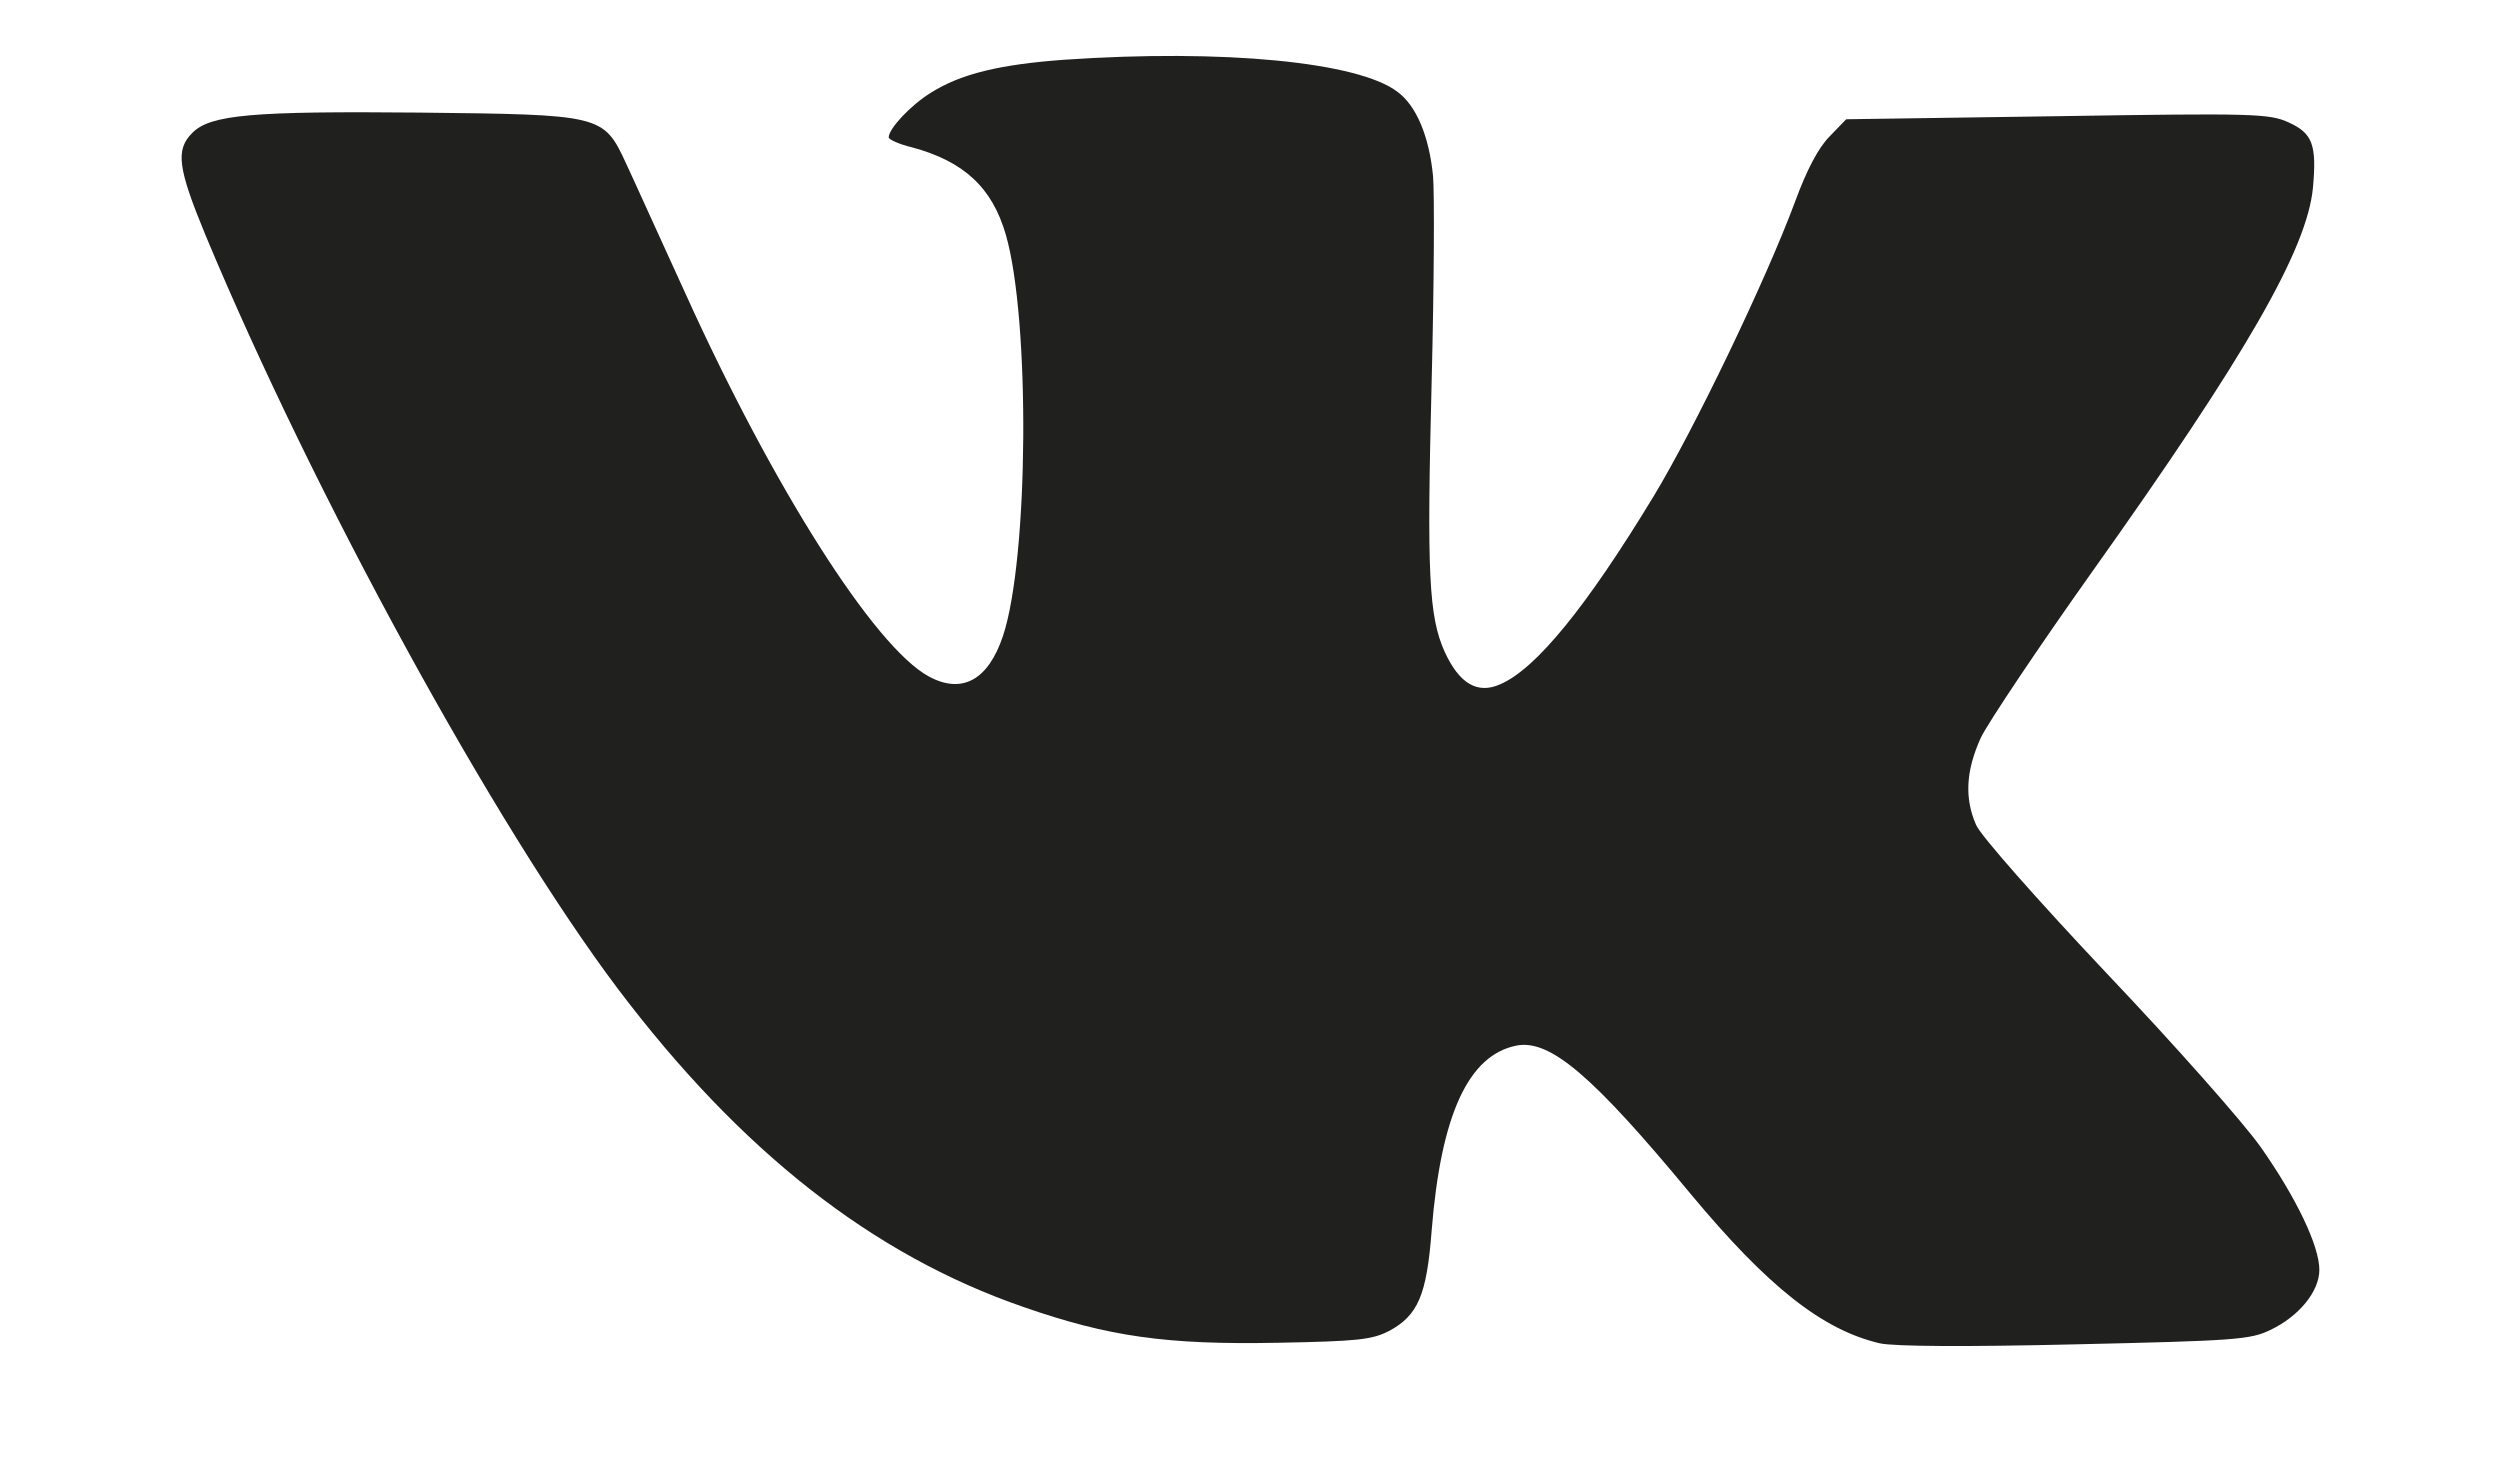 <?xml version="1.0" encoding="UTF-8"?> <svg xmlns="http://www.w3.org/2000/svg" width="27" height="16" viewBox="0 0 27 16" fill="none"><path d="M11.496 0.645C10.8 0.696 10.378 0.796 10.051 1.003C9.835 1.137 9.598 1.389 9.598 1.484C9.598 1.506 9.708 1.557 9.845 1.59C10.41 1.741 10.716 2.026 10.863 2.535C11.127 3.447 11.111 6.03 10.832 6.869C10.673 7.345 10.389 7.501 10.03 7.305C9.445 6.987 8.353 5.27 7.399 3.162C7.124 2.563 6.84 1.931 6.761 1.764C6.518 1.238 6.497 1.238 4.535 1.216C2.726 1.199 2.273 1.238 2.078 1.434C1.893 1.618 1.92 1.814 2.22 2.541C3.386 5.337 5.337 8.905 6.676 10.683C7.995 12.428 9.418 13.552 11.058 14.117C11.971 14.435 12.598 14.525 13.795 14.502C14.665 14.486 14.818 14.469 15.003 14.374C15.314 14.206 15.409 13.988 15.462 13.289C15.562 12.042 15.857 11.399 16.374 11.293C16.738 11.22 17.197 11.611 18.262 12.898C19.09 13.893 19.68 14.363 20.303 14.508C20.456 14.542 21.226 14.547 22.412 14.519C24.137 14.48 24.305 14.469 24.521 14.363C24.827 14.217 25.049 13.949 25.049 13.714C25.049 13.457 24.801 12.937 24.416 12.389C24.231 12.126 23.483 11.281 22.755 10.515C22.006 9.721 21.394 9.028 21.342 8.91C21.215 8.62 21.231 8.323 21.394 7.965C21.473 7.803 22.011 6.998 22.591 6.181C24.258 3.838 24.917 2.692 24.98 2.026C25.022 1.562 24.975 1.439 24.717 1.322C24.511 1.227 24.337 1.221 22.217 1.255L19.939 1.288L19.76 1.473C19.638 1.596 19.512 1.836 19.385 2.183C19.069 3.033 18.294 4.644 17.856 5.365C17.133 6.556 16.59 7.222 16.205 7.389C15.957 7.501 15.762 7.384 15.604 7.043C15.43 6.657 15.409 6.198 15.462 4.112C15.488 3.083 15.493 2.088 15.477 1.903C15.435 1.473 15.298 1.143 15.093 0.992C14.671 0.668 13.21 0.528 11.496 0.645Z" fill="#20201F"></path></svg> 